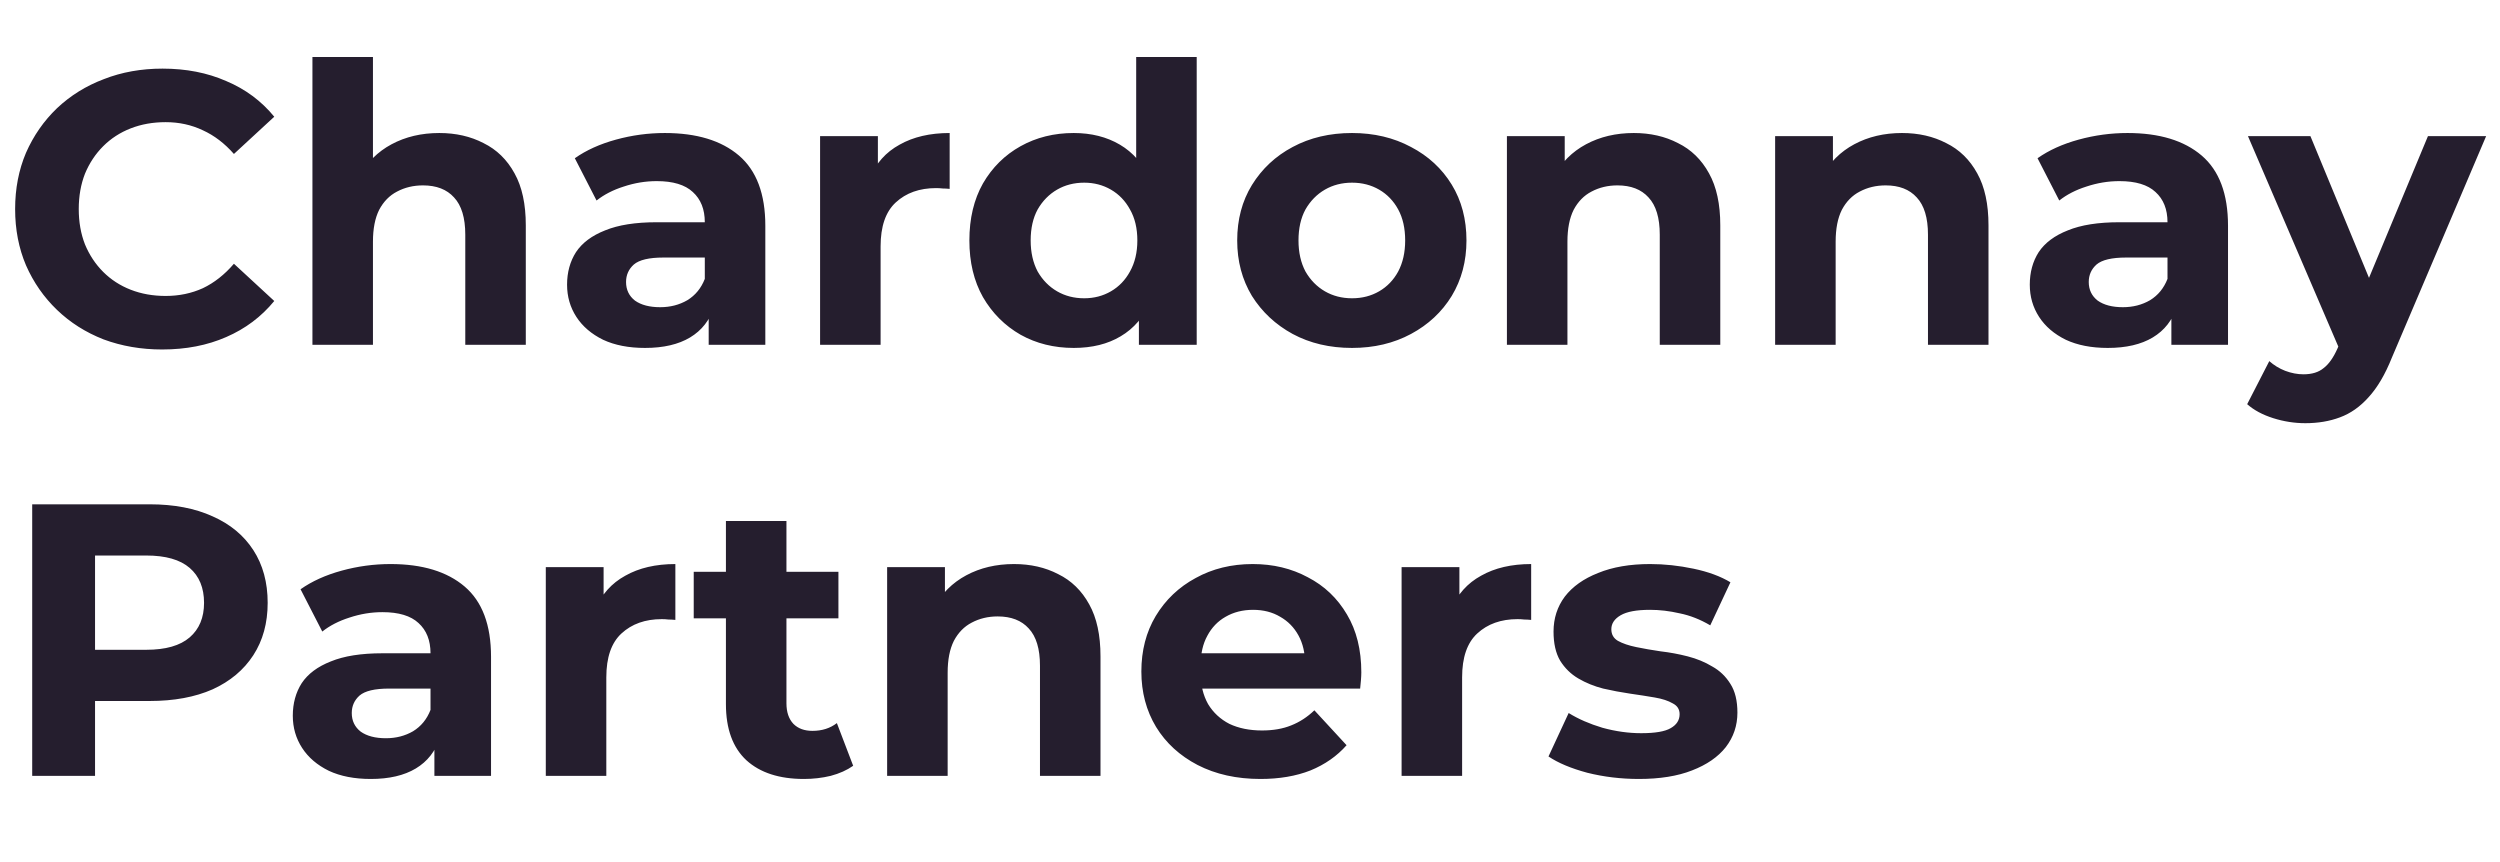 <?xml version="1.0" encoding="UTF-8"?> <svg xmlns="http://www.w3.org/2000/svg" width="116" height="40" viewBox="0 0 116 40" fill="none"><path d="M7.524 16.216C6.552 16.216 5.646 16.06 4.806 15.748C3.978 15.424 3.258 14.968 2.646 14.38C2.034 13.792 1.554 13.102 1.206 12.31C0.87 11.518 0.702 10.648 0.702 9.7C0.702 8.752 0.87 7.882 1.206 7.09C1.554 6.298 2.034 5.608 2.646 5.02C3.27 4.432 3.996 3.982 4.824 3.67C5.652 3.346 6.558 3.184 7.542 3.184C8.634 3.184 9.618 3.376 10.494 3.76C11.382 4.132 12.126 4.684 12.726 5.416L10.854 7.144C10.422 6.652 9.942 6.286 9.414 6.046C8.886 5.794 8.31 5.668 7.686 5.668C7.098 5.668 6.558 5.764 6.066 5.956C5.574 6.148 5.148 6.424 4.788 6.784C4.428 7.144 4.146 7.57 3.942 8.062C3.75 8.554 3.654 9.1 3.654 9.7C3.654 10.3 3.75 10.846 3.942 11.338C4.146 11.83 4.428 12.256 4.788 12.616C5.148 12.976 5.574 13.252 6.066 13.444C6.558 13.636 7.098 13.732 7.686 13.732C8.31 13.732 8.886 13.612 9.414 13.372C9.942 13.12 10.422 12.742 10.854 12.238L12.726 13.966C12.126 14.698 11.382 15.256 10.494 15.64C9.618 16.024 8.628 16.216 7.524 16.216ZM20.383 6.172C21.151 6.172 21.835 6.328 22.435 6.64C23.047 6.94 23.527 7.408 23.875 8.044C24.223 8.668 24.397 9.472 24.397 10.456V16H21.589V10.888C21.589 10.108 21.415 9.532 21.067 9.16C20.731 8.788 20.251 8.602 19.627 8.602C19.183 8.602 18.781 8.698 18.421 8.89C18.073 9.07 17.797 9.352 17.593 9.736C17.401 10.12 17.305 10.612 17.305 11.212V16H14.497V2.644H17.305V8.998L16.675 8.188C17.023 7.54 17.521 7.042 18.169 6.694C18.817 6.346 19.555 6.172 20.383 6.172ZM32.883 16V14.11L32.703 13.696V10.312C32.703 9.712 32.517 9.244 32.145 8.908C31.785 8.572 31.227 8.404 30.471 8.404C29.954 8.404 29.445 8.488 28.941 8.656C28.448 8.812 28.029 9.028 27.68 9.304L26.672 7.342C27.201 6.97 27.837 6.682 28.581 6.478C29.325 6.274 30.081 6.172 30.849 6.172C32.325 6.172 33.471 6.52 34.286 7.216C35.102 7.912 35.511 8.998 35.511 10.474V16H32.883ZM29.93 16.144C29.174 16.144 28.526 16.018 27.986 15.766C27.447 15.502 27.032 15.148 26.744 14.704C26.456 14.26 26.312 13.762 26.312 13.21C26.312 12.634 26.451 12.13 26.727 11.698C27.015 11.266 27.465 10.93 28.076 10.69C28.689 10.438 29.486 10.312 30.471 10.312H33.044V11.95H30.776C30.116 11.95 29.66 12.058 29.409 12.274C29.169 12.49 29.049 12.76 29.049 13.084C29.049 13.444 29.186 13.732 29.462 13.948C29.75 14.152 30.14 14.254 30.633 14.254C31.101 14.254 31.52 14.146 31.892 13.93C32.264 13.702 32.535 13.372 32.703 12.94L33.135 14.236C32.931 14.86 32.559 15.334 32.019 15.658C31.479 15.982 30.782 16.144 29.93 16.144ZM38.052 16V6.316H40.734V9.052L40.356 8.26C40.644 7.576 41.106 7.06 41.742 6.712C42.378 6.352 43.152 6.172 44.064 6.172V8.764C43.944 8.752 43.836 8.746 43.74 8.746C43.644 8.734 43.542 8.728 43.434 8.728C42.666 8.728 42.042 8.95 41.562 9.394C41.094 9.826 40.86 10.504 40.86 11.428V16H38.052ZM49.821 16.144C48.909 16.144 48.087 15.94 47.355 15.532C46.623 15.112 46.041 14.53 45.609 13.786C45.189 13.042 44.979 12.166 44.979 11.158C44.979 10.138 45.189 9.256 45.609 8.512C46.041 7.768 46.623 7.192 47.355 6.784C48.087 6.376 48.909 6.172 49.821 6.172C50.637 6.172 51.351 6.352 51.963 6.712C52.575 7.072 53.049 7.618 53.385 8.35C53.721 9.082 53.889 10.018 53.889 11.158C53.889 12.286 53.727 13.222 53.403 13.966C53.079 14.698 52.611 15.244 51.999 15.604C51.399 15.964 50.673 16.144 49.821 16.144ZM50.307 13.84C50.763 13.84 51.177 13.732 51.549 13.516C51.921 13.3 52.215 12.994 52.431 12.598C52.659 12.19 52.773 11.71 52.773 11.158C52.773 10.594 52.659 10.114 52.431 9.718C52.215 9.322 51.921 9.016 51.549 8.8C51.177 8.584 50.763 8.476 50.307 8.476C49.839 8.476 49.419 8.584 49.047 8.8C48.675 9.016 48.375 9.322 48.147 9.718C47.931 10.114 47.823 10.594 47.823 11.158C47.823 11.71 47.931 12.19 48.147 12.598C48.375 12.994 48.675 13.3 49.047 13.516C49.419 13.732 49.839 13.84 50.307 13.84ZM52.845 16V14.02L52.899 11.14L52.719 8.278V2.644H55.527V16H52.845ZM62.734 16.144C61.702 16.144 60.784 15.928 59.98 15.496C59.188 15.064 58.558 14.476 58.09 13.732C57.634 12.976 57.406 12.118 57.406 11.158C57.406 10.186 57.634 9.328 58.09 8.584C58.558 7.828 59.188 7.24 59.98 6.82C60.784 6.388 61.702 6.172 62.734 6.172C63.754 6.172 64.666 6.388 65.47 6.82C66.274 7.24 66.904 7.822 67.36 8.566C67.816 9.31 68.044 10.174 68.044 11.158C68.044 12.118 67.816 12.976 67.36 13.732C66.904 14.476 66.274 15.064 65.47 15.496C64.666 15.928 63.754 16.144 62.734 16.144ZM62.734 13.84C63.202 13.84 63.622 13.732 63.994 13.516C64.366 13.3 64.66 12.994 64.876 12.598C65.092 12.19 65.2 11.71 65.2 11.158C65.2 10.594 65.092 10.114 64.876 9.718C64.66 9.322 64.366 9.016 63.994 8.8C63.622 8.584 63.202 8.476 62.734 8.476C62.266 8.476 61.846 8.584 61.474 8.8C61.102 9.016 60.802 9.322 60.574 9.718C60.358 10.114 60.25 10.594 60.25 11.158C60.25 11.71 60.358 12.19 60.574 12.598C60.802 12.994 61.102 13.3 61.474 13.516C61.846 13.732 62.266 13.84 62.734 13.84ZM75.807 6.172C76.575 6.172 77.259 6.328 77.859 6.64C78.471 6.94 78.951 7.408 79.299 8.044C79.647 8.668 79.821 9.472 79.821 10.456V16H77.013V10.888C77.013 10.108 76.839 9.532 76.491 9.16C76.155 8.788 75.675 8.602 75.051 8.602C74.607 8.602 74.205 8.698 73.845 8.89C73.497 9.07 73.221 9.352 73.017 9.736C72.825 10.12 72.729 10.612 72.729 11.212V16H69.921V6.316H72.603V8.998L72.099 8.188C72.447 7.54 72.945 7.042 73.593 6.694C74.241 6.346 74.979 6.172 75.807 6.172ZM88.252 6.172C89.02 6.172 89.704 6.328 90.304 6.64C90.916 6.94 91.396 7.408 91.744 8.044C92.092 8.668 92.266 9.472 92.266 10.456V16H89.458V10.888C89.458 10.108 89.284 9.532 88.936 9.16C88.6 8.788 88.12 8.602 87.496 8.602C87.052 8.602 86.65 8.698 86.29 8.89C85.942 9.07 85.666 9.352 85.462 9.736C85.27 10.12 85.174 10.612 85.174 11.212V16H82.366V6.316H85.048V8.998L84.544 8.188C84.892 7.54 85.39 7.042 86.038 6.694C86.686 6.346 87.424 6.172 88.252 6.172ZM100.752 16V14.11L100.572 13.696V10.312C100.572 9.712 100.386 9.244 100.014 8.908C99.654 8.572 99.096 8.404 98.34 8.404C97.824 8.404 97.314 8.488 96.81 8.656C96.318 8.812 95.898 9.028 95.55 9.304L94.542 7.342C95.07 6.97 95.706 6.682 96.45 6.478C97.194 6.274 97.95 6.172 98.718 6.172C100.194 6.172 101.34 6.52 102.156 7.216C102.972 7.912 103.38 8.998 103.38 10.474V16H100.752ZM97.8 16.144C97.044 16.144 96.396 16.018 95.856 15.766C95.316 15.502 94.902 15.148 94.614 14.704C94.326 14.26 94.182 13.762 94.182 13.21C94.182 12.634 94.32 12.13 94.596 11.698C94.884 11.266 95.334 10.93 95.946 10.69C96.558 10.438 97.356 10.312 98.34 10.312H100.914V11.95H98.646C97.986 11.95 97.53 12.058 97.278 12.274C97.038 12.49 96.918 12.76 96.918 13.084C96.918 13.444 97.056 13.732 97.332 13.948C97.62 14.152 98.01 14.254 98.502 14.254C98.97 14.254 99.39 14.146 99.762 13.93C100.134 13.702 100.404 13.372 100.572 12.94L101.004 14.236C100.8 14.86 100.428 15.334 99.888 15.658C99.348 15.982 98.652 16.144 97.8 16.144ZM106.969 19.636C106.465 19.636 105.967 19.558 105.475 19.402C104.983 19.246 104.581 19.03 104.269 18.754L105.295 16.756C105.511 16.948 105.757 17.098 106.033 17.206C106.321 17.314 106.603 17.368 106.879 17.368C107.275 17.368 107.587 17.272 107.815 17.08C108.055 16.9 108.271 16.594 108.463 16.162L108.967 14.974L109.183 14.668L112.657 6.316H115.357L110.983 16.594C110.671 17.374 110.311 17.986 109.903 18.43C109.507 18.874 109.063 19.186 108.571 19.366C108.091 19.546 107.557 19.636 106.969 19.636ZM108.625 16.378L104.305 6.316H107.203L110.551 14.416L108.625 16.378ZM1.494 36V23.4H6.948C8.076 23.4 9.048 23.586 9.864 23.958C10.68 24.318 11.31 24.84 11.754 25.524C12.198 26.208 12.42 27.024 12.42 27.972C12.42 28.908 12.198 29.718 11.754 30.402C11.31 31.086 10.68 31.614 9.864 31.986C9.048 32.346 8.076 32.526 6.948 32.526H3.114L4.41 31.212V36H1.494ZM4.41 31.536L3.114 30.15H6.786C7.686 30.15 8.358 29.958 8.802 29.574C9.246 29.19 9.468 28.656 9.468 27.972C9.468 27.276 9.246 26.736 8.802 26.352C8.358 25.968 7.686 25.776 6.786 25.776H3.114L4.41 24.39V31.536ZM20.156 36V34.11L19.976 33.696V30.312C19.976 29.712 19.79 29.244 19.418 28.908C19.058 28.572 18.5 28.404 17.744 28.404C17.228 28.404 16.718 28.488 16.214 28.656C15.722 28.812 15.302 29.028 14.954 29.304L13.946 27.342C14.474 26.97 15.11 26.682 15.854 26.478C16.598 26.274 17.354 26.172 18.122 26.172C19.598 26.172 20.744 26.52 21.56 27.216C22.376 27.912 22.784 28.998 22.784 30.474V36H20.156ZM17.204 36.144C16.448 36.144 15.8 36.018 15.26 35.766C14.72 35.502 14.306 35.148 14.018 34.704C13.73 34.26 13.586 33.762 13.586 33.21C13.586 32.634 13.724 32.13 14 31.698C14.288 31.266 14.738 30.93 15.35 30.69C15.962 30.438 16.76 30.312 17.744 30.312H20.318V31.95H18.05C17.39 31.95 16.934 32.058 16.682 32.274C16.442 32.49 16.322 32.76 16.322 33.084C16.322 33.444 16.46 33.732 16.736 33.948C17.024 34.152 17.414 34.254 17.906 34.254C18.374 34.254 18.794 34.146 19.166 33.93C19.538 33.702 19.808 33.372 19.976 32.94L20.408 34.236C20.204 34.86 19.832 35.334 19.292 35.658C18.752 35.982 18.056 36.144 17.204 36.144ZM25.325 36V26.316H28.007V29.052L27.629 28.26C27.917 27.576 28.379 27.06 29.015 26.712C29.651 26.352 30.425 26.172 31.337 26.172V28.764C31.217 28.752 31.109 28.746 31.013 28.746C30.917 28.734 30.815 28.728 30.707 28.728C29.939 28.728 29.315 28.95 28.835 29.394C28.367 29.826 28.133 30.504 28.133 31.428V36H25.325ZM37.301 36.144C36.161 36.144 35.273 35.856 34.637 35.28C34.001 34.692 33.683 33.822 33.683 32.67V24.174H36.491V32.634C36.491 33.042 36.599 33.36 36.815 33.588C37.031 33.804 37.325 33.912 37.697 33.912C38.141 33.912 38.519 33.792 38.831 33.552L39.587 35.532C39.299 35.736 38.951 35.892 38.543 36C38.147 36.096 37.733 36.144 37.301 36.144ZM32.189 28.692V26.532H38.903V28.692H32.189ZM47.049 26.172C47.817 26.172 48.501 26.328 49.101 26.64C49.713 26.94 50.193 27.408 50.541 28.044C50.889 28.668 51.063 29.472 51.063 30.456V36H48.255V30.888C48.255 30.108 48.081 29.532 47.733 29.16C47.397 28.788 46.917 28.602 46.293 28.602C45.849 28.602 45.447 28.698 45.087 28.89C44.739 29.07 44.463 29.352 44.259 29.736C44.067 30.12 43.971 30.612 43.971 31.212V36H41.163V26.316H43.845V28.998L43.341 28.188C43.689 27.54 44.187 27.042 44.835 26.694C45.483 26.346 46.221 26.172 47.049 26.172ZM58.485 36.144C57.381 36.144 56.409 35.928 55.569 35.496C54.741 35.064 54.099 34.476 53.643 33.732C53.187 32.976 52.959 32.118 52.959 31.158C52.959 30.186 53.181 29.328 53.625 28.584C54.081 27.828 54.699 27.24 55.479 26.82C56.259 26.388 57.141 26.172 58.125 26.172C59.073 26.172 59.925 26.376 60.681 26.784C61.449 27.18 62.055 27.756 62.499 28.512C62.943 29.256 63.165 30.15 63.165 31.194C63.165 31.302 63.159 31.428 63.147 31.572C63.135 31.704 63.123 31.83 63.111 31.95H55.245V30.312H61.635L60.555 30.798C60.555 30.294 60.453 29.856 60.249 29.484C60.045 29.112 59.763 28.824 59.403 28.62C59.043 28.404 58.623 28.296 58.143 28.296C57.663 28.296 57.237 28.404 56.865 28.62C56.505 28.824 56.223 29.118 56.019 29.502C55.815 29.874 55.713 30.318 55.713 30.834V31.266C55.713 31.794 55.827 32.262 56.055 32.67C56.295 33.066 56.625 33.372 57.045 33.588C57.477 33.792 57.981 33.894 58.557 33.894C59.073 33.894 59.523 33.816 59.907 33.66C60.303 33.504 60.663 33.27 60.987 32.958L62.481 34.578C62.037 35.082 61.479 35.472 60.807 35.748C60.135 36.012 59.361 36.144 58.485 36.144ZM65.034 36V26.316H67.716V29.052L67.338 28.26C67.626 27.576 68.088 27.06 68.724 26.712C69.36 26.352 70.134 26.172 71.046 26.172V28.764C70.926 28.752 70.818 28.746 70.722 28.746C70.626 28.734 70.524 28.728 70.416 28.728C69.648 28.728 69.024 28.95 68.544 29.394C68.076 29.826 67.842 30.504 67.842 31.428V36H65.034ZM76.044 36.144C75.216 36.144 74.418 36.048 73.65 35.856C72.894 35.652 72.294 35.4 71.85 35.1L72.786 33.084C73.23 33.36 73.752 33.588 74.352 33.768C74.964 33.936 75.564 34.02 76.152 34.02C76.8 34.02 77.256 33.942 77.52 33.786C77.796 33.63 77.934 33.414 77.934 33.138C77.934 32.91 77.826 32.742 77.61 32.634C77.406 32.514 77.13 32.424 76.782 32.364C76.434 32.304 76.05 32.244 75.63 32.184C75.222 32.124 74.808 32.046 74.388 31.95C73.968 31.842 73.584 31.686 73.236 31.482C72.888 31.278 72.606 31.002 72.39 30.654C72.186 30.306 72.084 29.856 72.084 29.304C72.084 28.692 72.258 28.152 72.606 27.684C72.966 27.216 73.482 26.85 74.154 26.586C74.826 26.31 75.63 26.172 76.566 26.172C77.226 26.172 77.898 26.244 78.582 26.388C79.266 26.532 79.836 26.742 80.292 27.018L79.356 29.016C78.888 28.74 78.414 28.554 77.934 28.458C77.466 28.35 77.01 28.296 76.566 28.296C75.942 28.296 75.486 28.38 75.198 28.548C74.91 28.716 74.766 28.932 74.766 29.196C74.766 29.436 74.868 29.616 75.072 29.736C75.288 29.856 75.57 29.952 75.918 30.024C76.266 30.096 76.644 30.162 77.052 30.222C77.472 30.27 77.892 30.348 78.312 30.456C78.732 30.564 79.11 30.72 79.446 30.924C79.794 31.116 80.076 31.386 80.292 31.734C80.508 32.07 80.616 32.514 80.616 33.066C80.616 33.666 80.436 34.2 80.076 34.668C79.716 35.124 79.194 35.484 78.51 35.748C77.838 36.012 77.016 36.144 76.044 36.144Z" fill="#251E2E"></path></svg> 